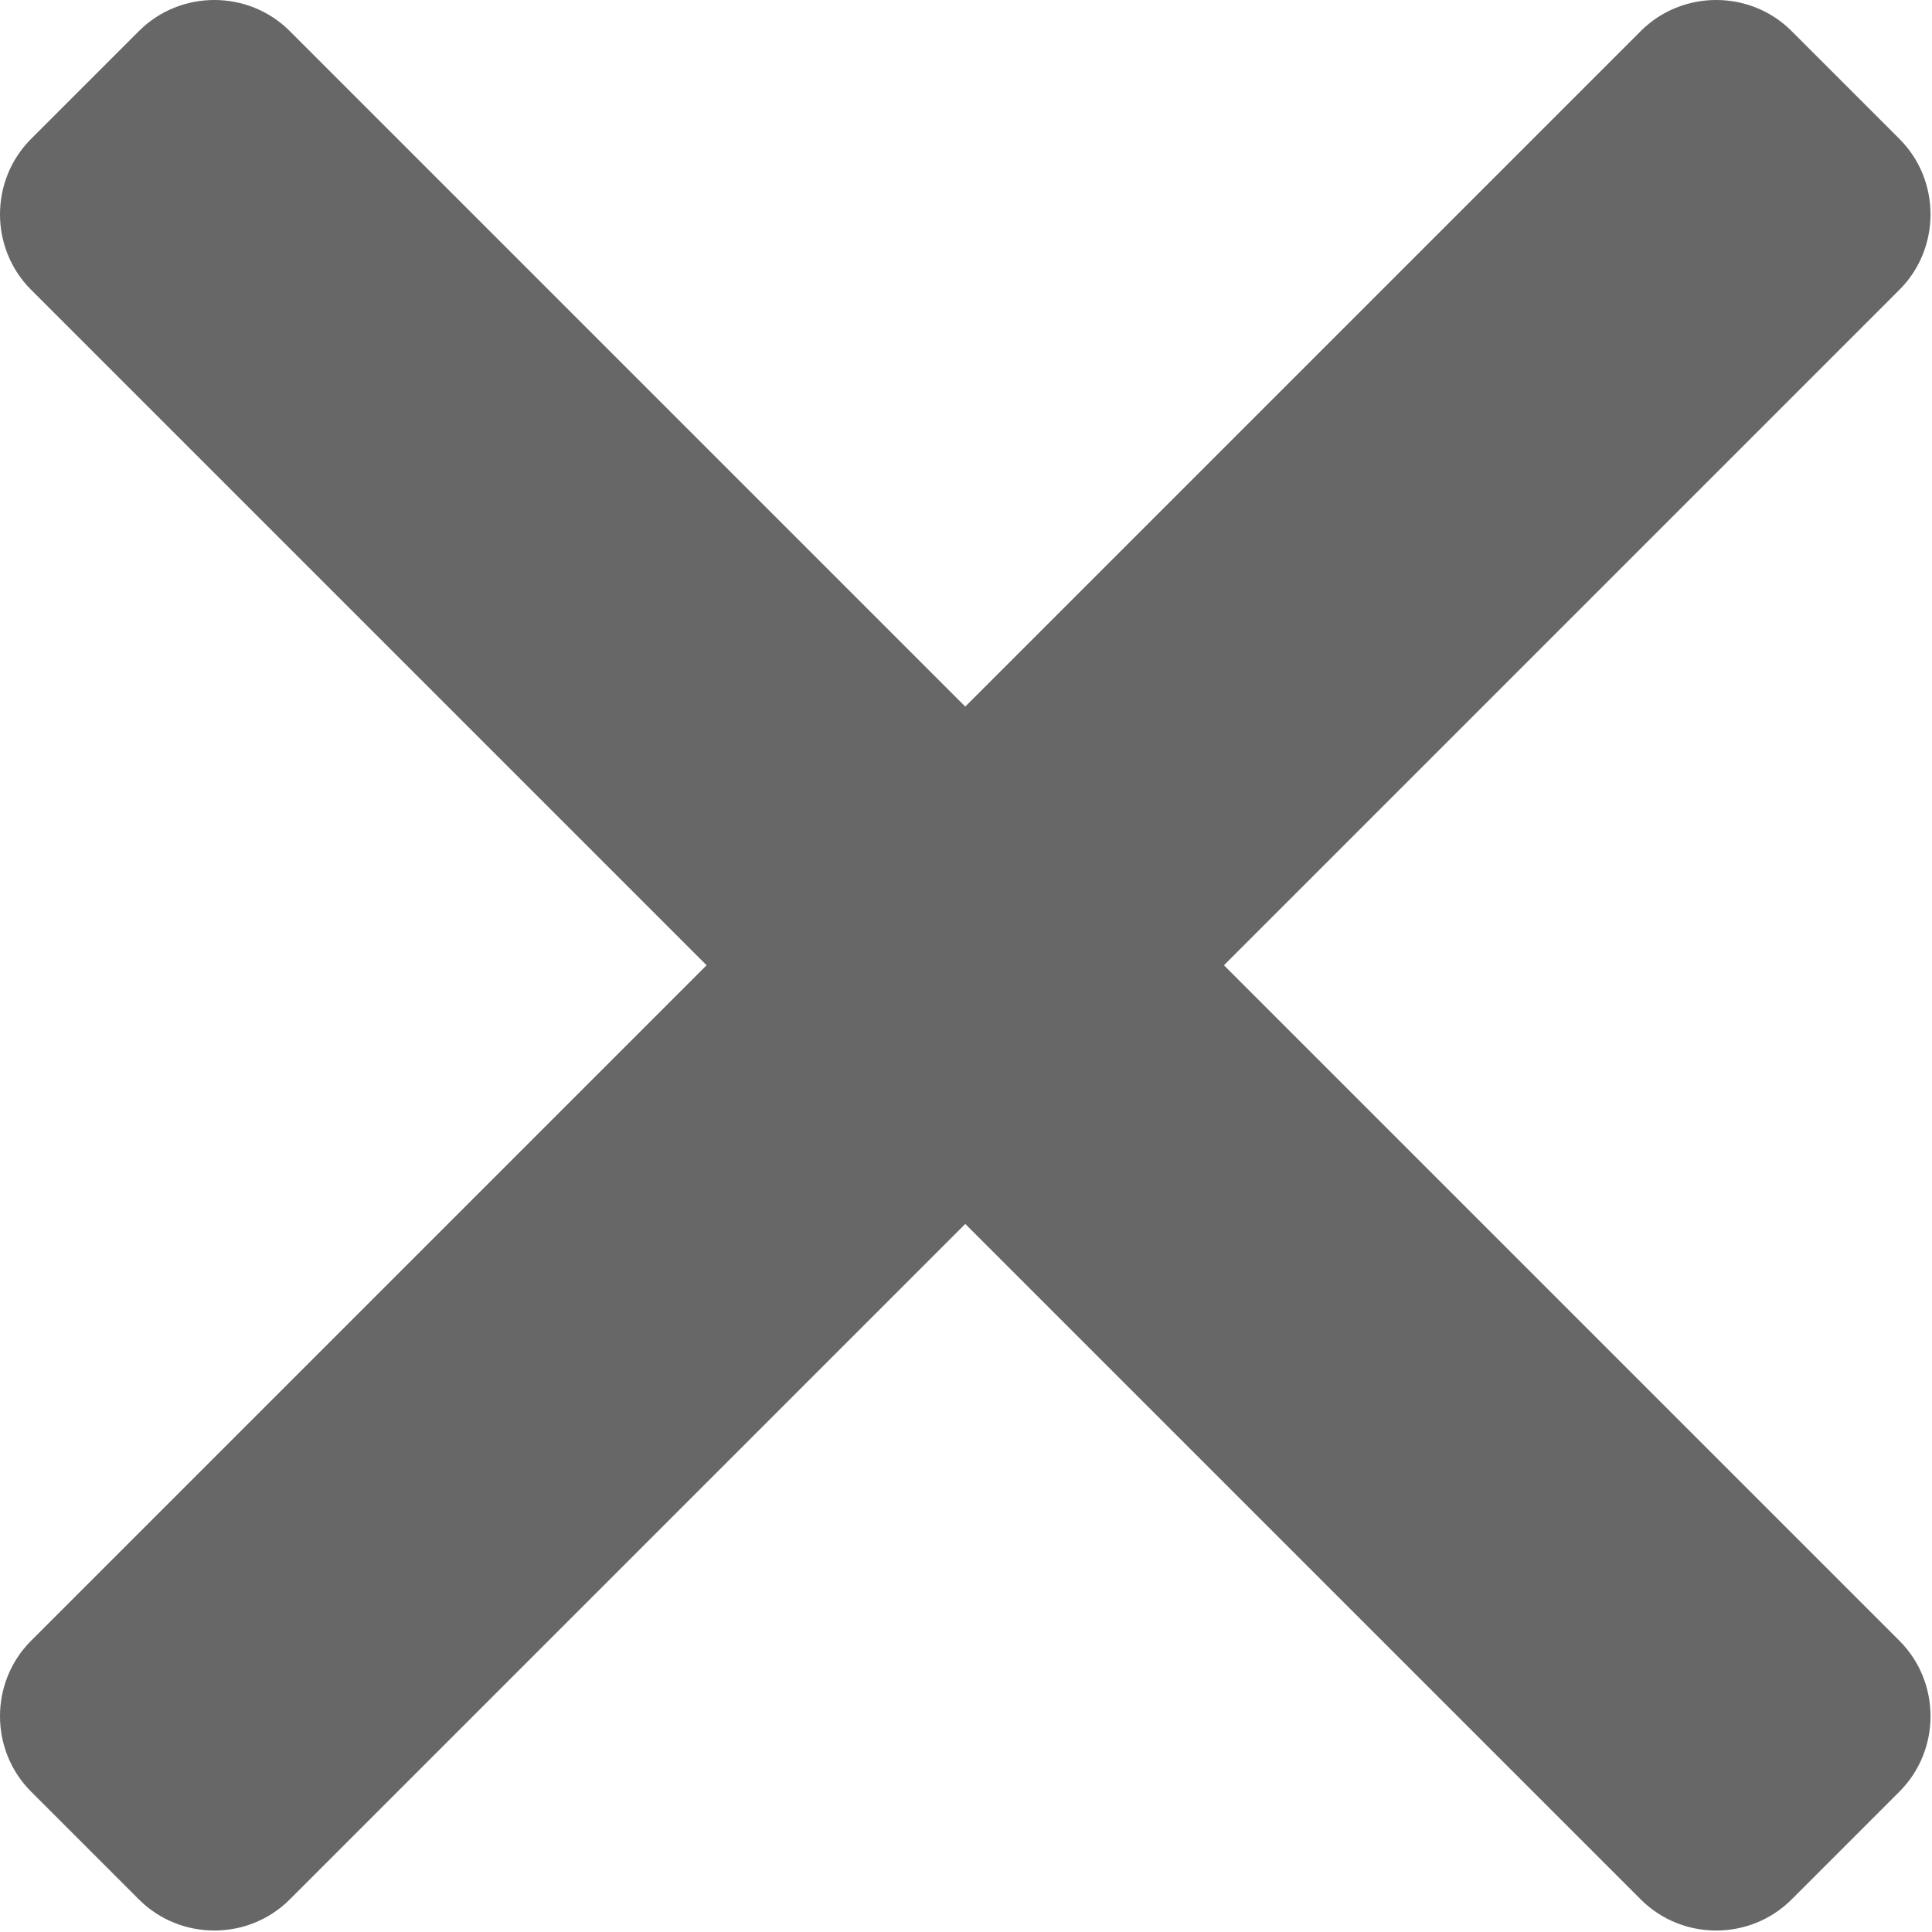 <?xml version="1.0" encoding="utf-8"?>
<!-- Generator: Adobe Illustrator 23.0.1, SVG Export Plug-In . SVG Version: 6.00 Build 0)  -->
<svg version="1.1" id="Layer_1" xmlns="http://www.w3.org/2000/svg" xmlns:xlink="http://www.w3.org/1999/xlink" x="0px" y="0px"
	 viewBox="0 0 13.07 13.07" style="enable-background:new 0 0 13.07 13.07;" xml:space="preserve">
<style type="text/css">
	.st0{fill:#666766;}
</style>
<path class="st0" d="M8.28,6.53l4.57-4.57c0.28-0.28,0.28-0.74,0-1.02l-0.73-0.73c-0.28-0.28-0.74-0.28-1.02,0L6.53,4.78L1.96,0.21
	c-0.28-0.28-0.74-0.28-1.02,0L0.21,0.94c-0.28,0.28-0.28,0.74,0,1.02l4.57,4.57L0.21,11.1c-0.28,0.28-0.28,0.74,0,1.02l0.73,0.73
	c0.28,0.28,0.74,0.28,1.02,0l4.57-4.57l4.57,4.57c0.28,0.28,0.74,0.28,1.02,0l0.73-0.73c0.28-0.28,0.28-0.74,0-1.02L8.28,6.53z"/>
</svg>
